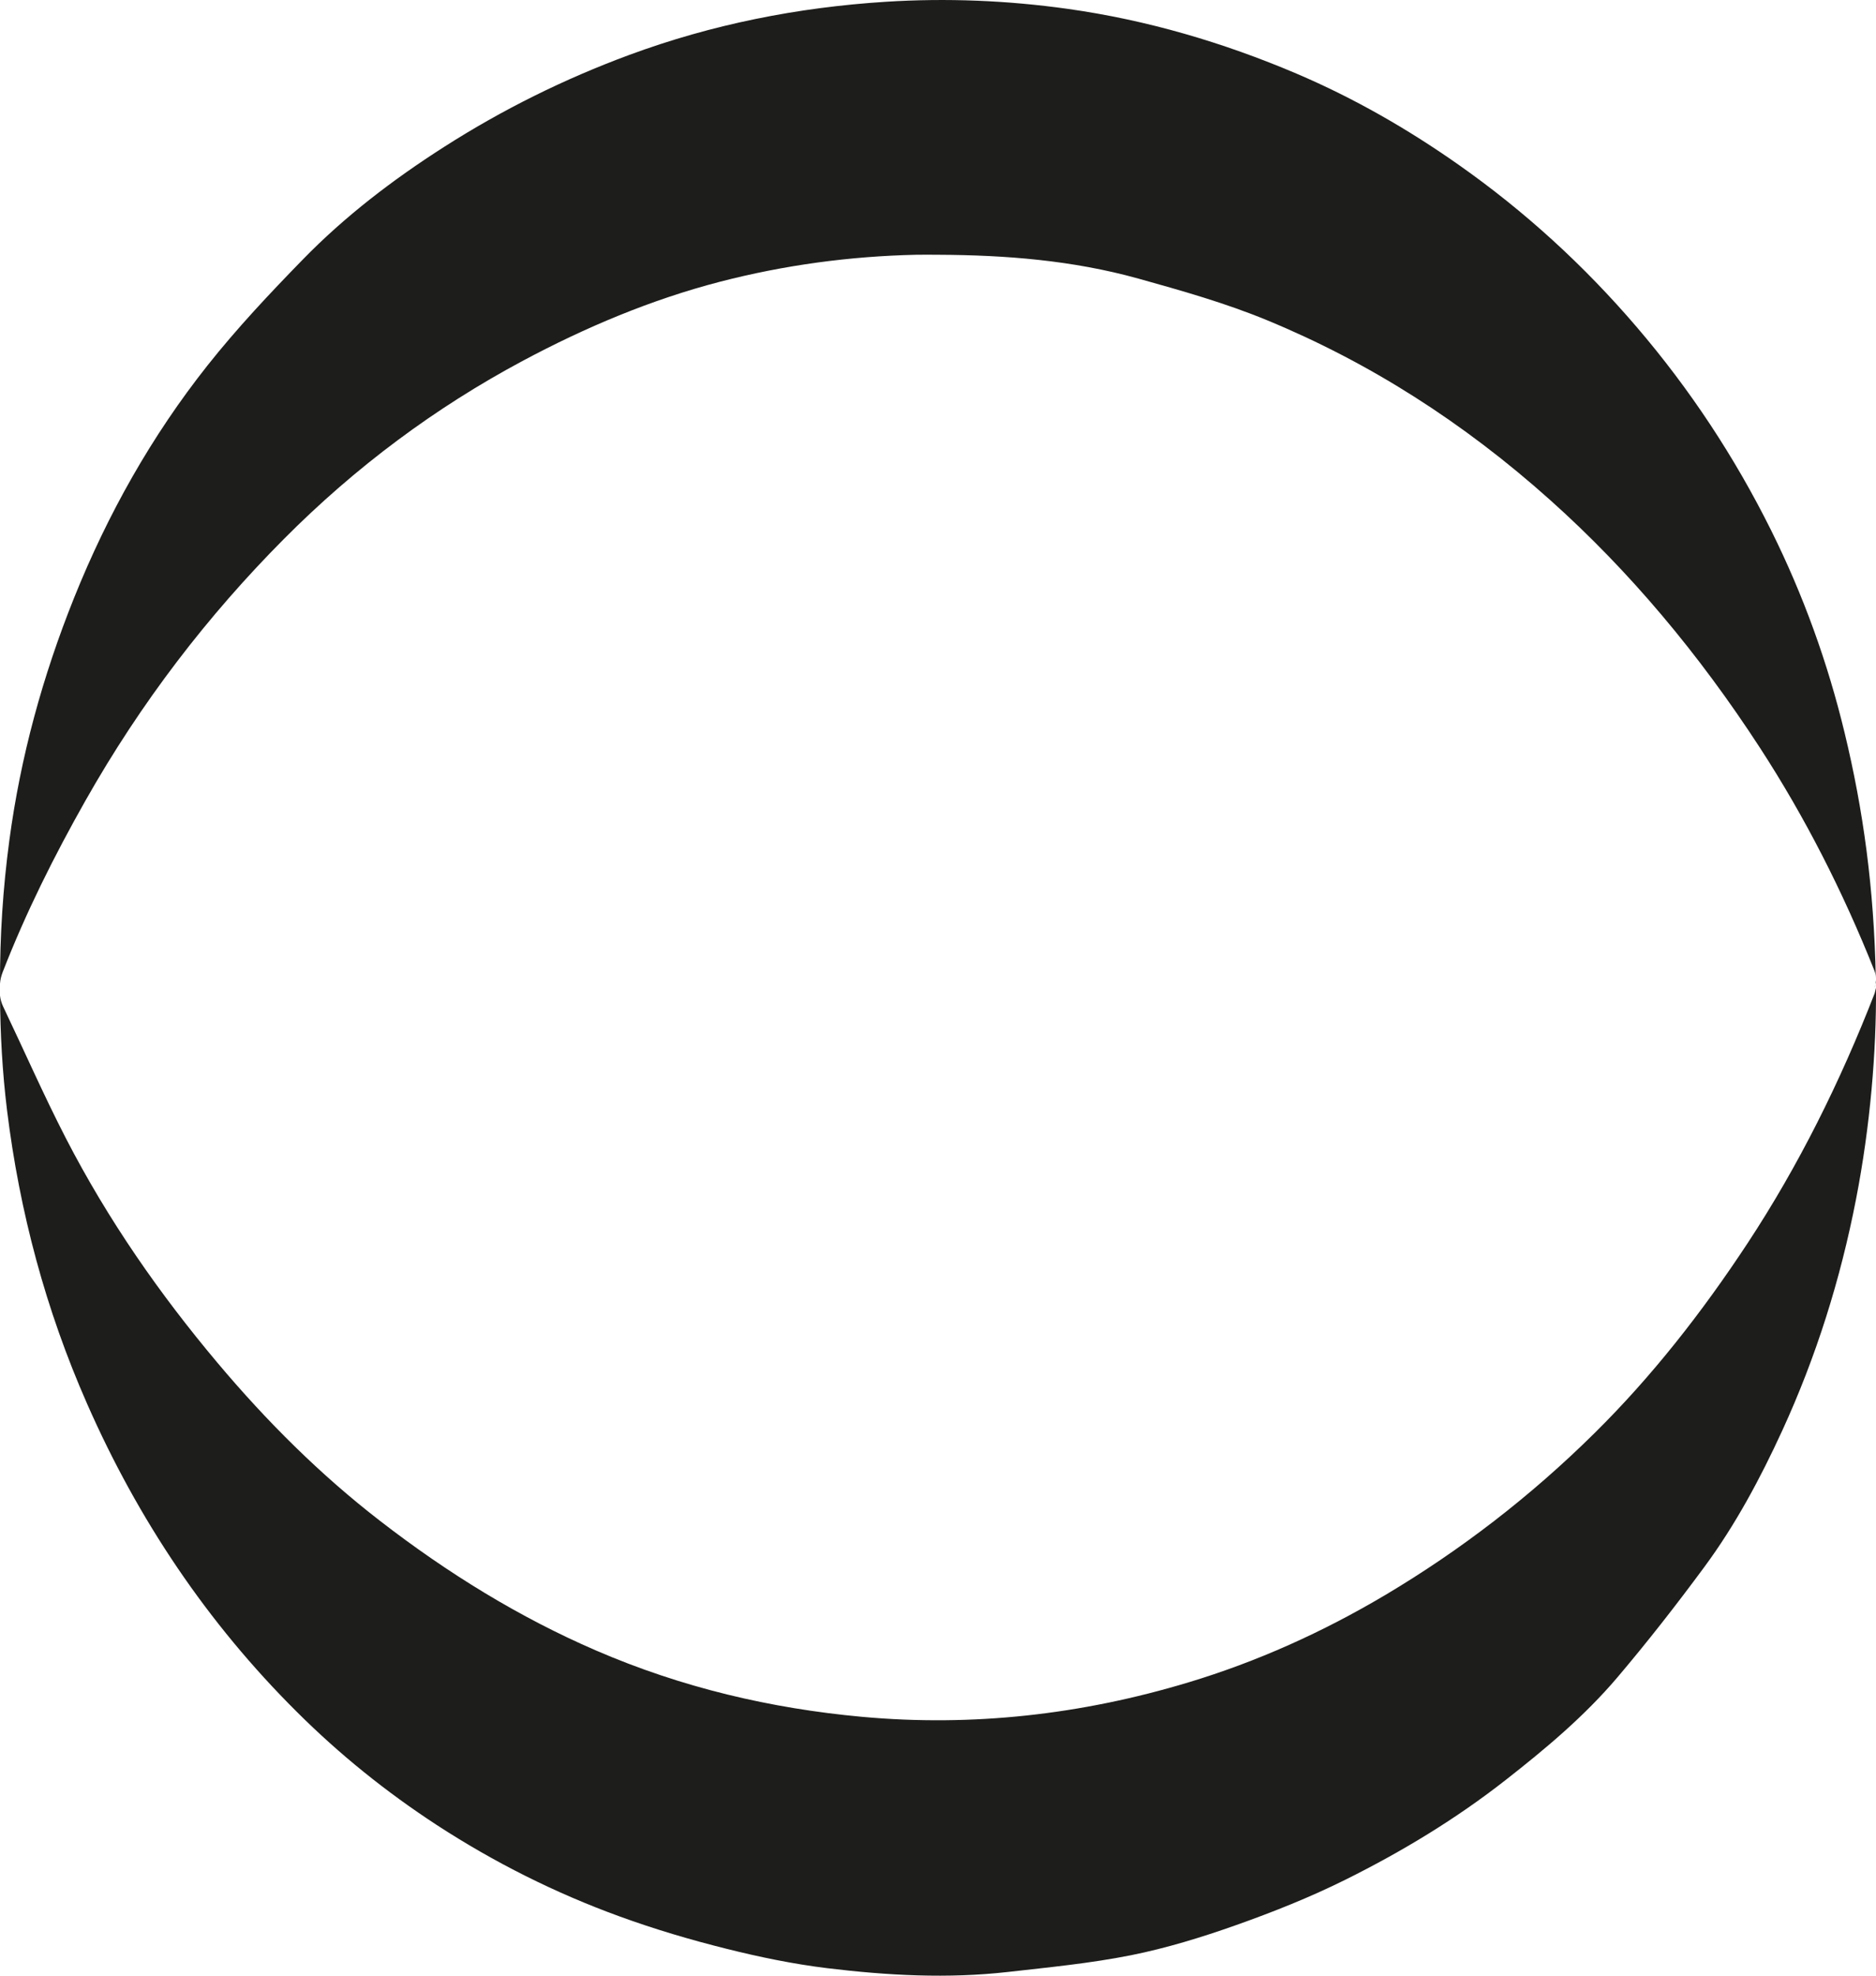<svg width="38" height="40" viewBox="0 0 38 40" fill="none" xmlns="http://www.w3.org/2000/svg">
<g id="icon-on site lab">
<path id="Fill 1" fill-rule="evenodd" clip-rule="evenodd" d="M37.973 20.11C37.273 21.91 36.43 23.603 35.405 25.161C34.476 26.572 33.457 27.871 32.302 29.012C30.997 30.302 29.584 31.385 28.073 32.285C26.789 33.048 25.457 33.645 24.072 34.062C21.899 34.717 19.694 34.963 17.46 34.759C15.617 34.59 13.814 34.169 12.07 33.415C10.528 32.749 9.076 31.858 7.693 30.788C6.498 29.865 5.409 28.786 4.399 27.584C3.239 26.204 2.191 24.708 1.328 23.033C0.883 22.168 0.487 21.266 0.065 20.382C0.028 20.306 0.01 20.232 0 20.158C0.006 20.93 0.047 21.701 0.142 22.474C0.396 24.537 0.927 26.52 1.762 28.416C2.797 30.77 4.202 32.859 6.011 34.657C6.878 35.521 7.824 36.282 8.845 36.948C10.014 37.709 11.252 38.329 12.555 38.802C13.258 39.058 13.98 39.272 14.706 39.453C15.38 39.622 16.067 39.764 16.755 39.848C17.973 39.996 19.198 40.063 20.423 39.924C21.255 39.83 22.09 39.749 22.909 39.586C23.628 39.442 24.337 39.224 25.03 38.979C25.784 38.712 26.532 38.415 27.248 38.059C28.392 37.491 29.486 36.831 30.501 36.036C31.306 35.406 32.091 34.749 32.756 33.967C33.37 33.244 33.956 32.493 34.521 31.728C35.153 30.873 35.657 29.931 36.102 28.962C36.788 27.468 37.279 25.906 37.595 24.282C37.886 22.788 38.008 21.282 38 20" fill="#1D1D1B"/>
<path id="Fill 3" fill-rule="evenodd" clip-rule="evenodd" d="M3.92836e-05 19.917C0.006 19.841 0.021 19.765 0.054 19.682C0.528 18.465 1.102 17.322 1.729 16.213C2.86 14.213 4.211 12.462 5.745 10.918C7.212 9.442 8.829 8.248 10.575 7.313C11.868 6.621 13.196 6.065 14.577 5.706C15.888 5.366 17.215 5.188 18.555 5.158C18.706 5.155 18.857 5.158 19.008 5.158C20.368 5.164 21.725 5.27 23.054 5.639C23.935 5.885 24.82 6.134 25.674 6.487C27.733 7.337 29.641 8.55 31.398 10.122C33.008 11.561 34.416 13.243 35.65 15.141C36.56 16.541 37.331 18.052 37.971 19.66C37.987 19.7 37.994 19.753 37.996 19.806C37.96 17.978 37.742 16.401 37.366 14.844C37.022 13.415 36.527 12.048 35.877 10.74C35.137 9.252 34.23 7.879 33.151 6.619C32.082 5.371 30.883 4.276 29.548 3.338C28.514 2.611 27.424 1.986 26.263 1.491C24.773 0.858 23.235 0.406 21.631 0.18C20.404 0.008 19.174 -0.042 17.942 0.036C16.163 0.149 14.427 0.491 12.744 1.113C11.427 1.6 10.177 2.219 8.993 2.976C7.962 3.635 6.989 4.376 6.131 5.257C5.462 5.943 4.8 6.646 4.203 7.399C3.072 8.826 2.182 10.407 1.499 12.108C0.864 13.691 0.416 15.32 0.189 17.017C0.059 17.985 -0.002 18.951 3.92836e-05 19.917ZM38 19.891C37.999 19.875 37.998 19.86 37.997 19.845C37.996 19.901 37.99 19.957 37.973 20" fill="#1D1D1B"/>
</g>
</svg>
